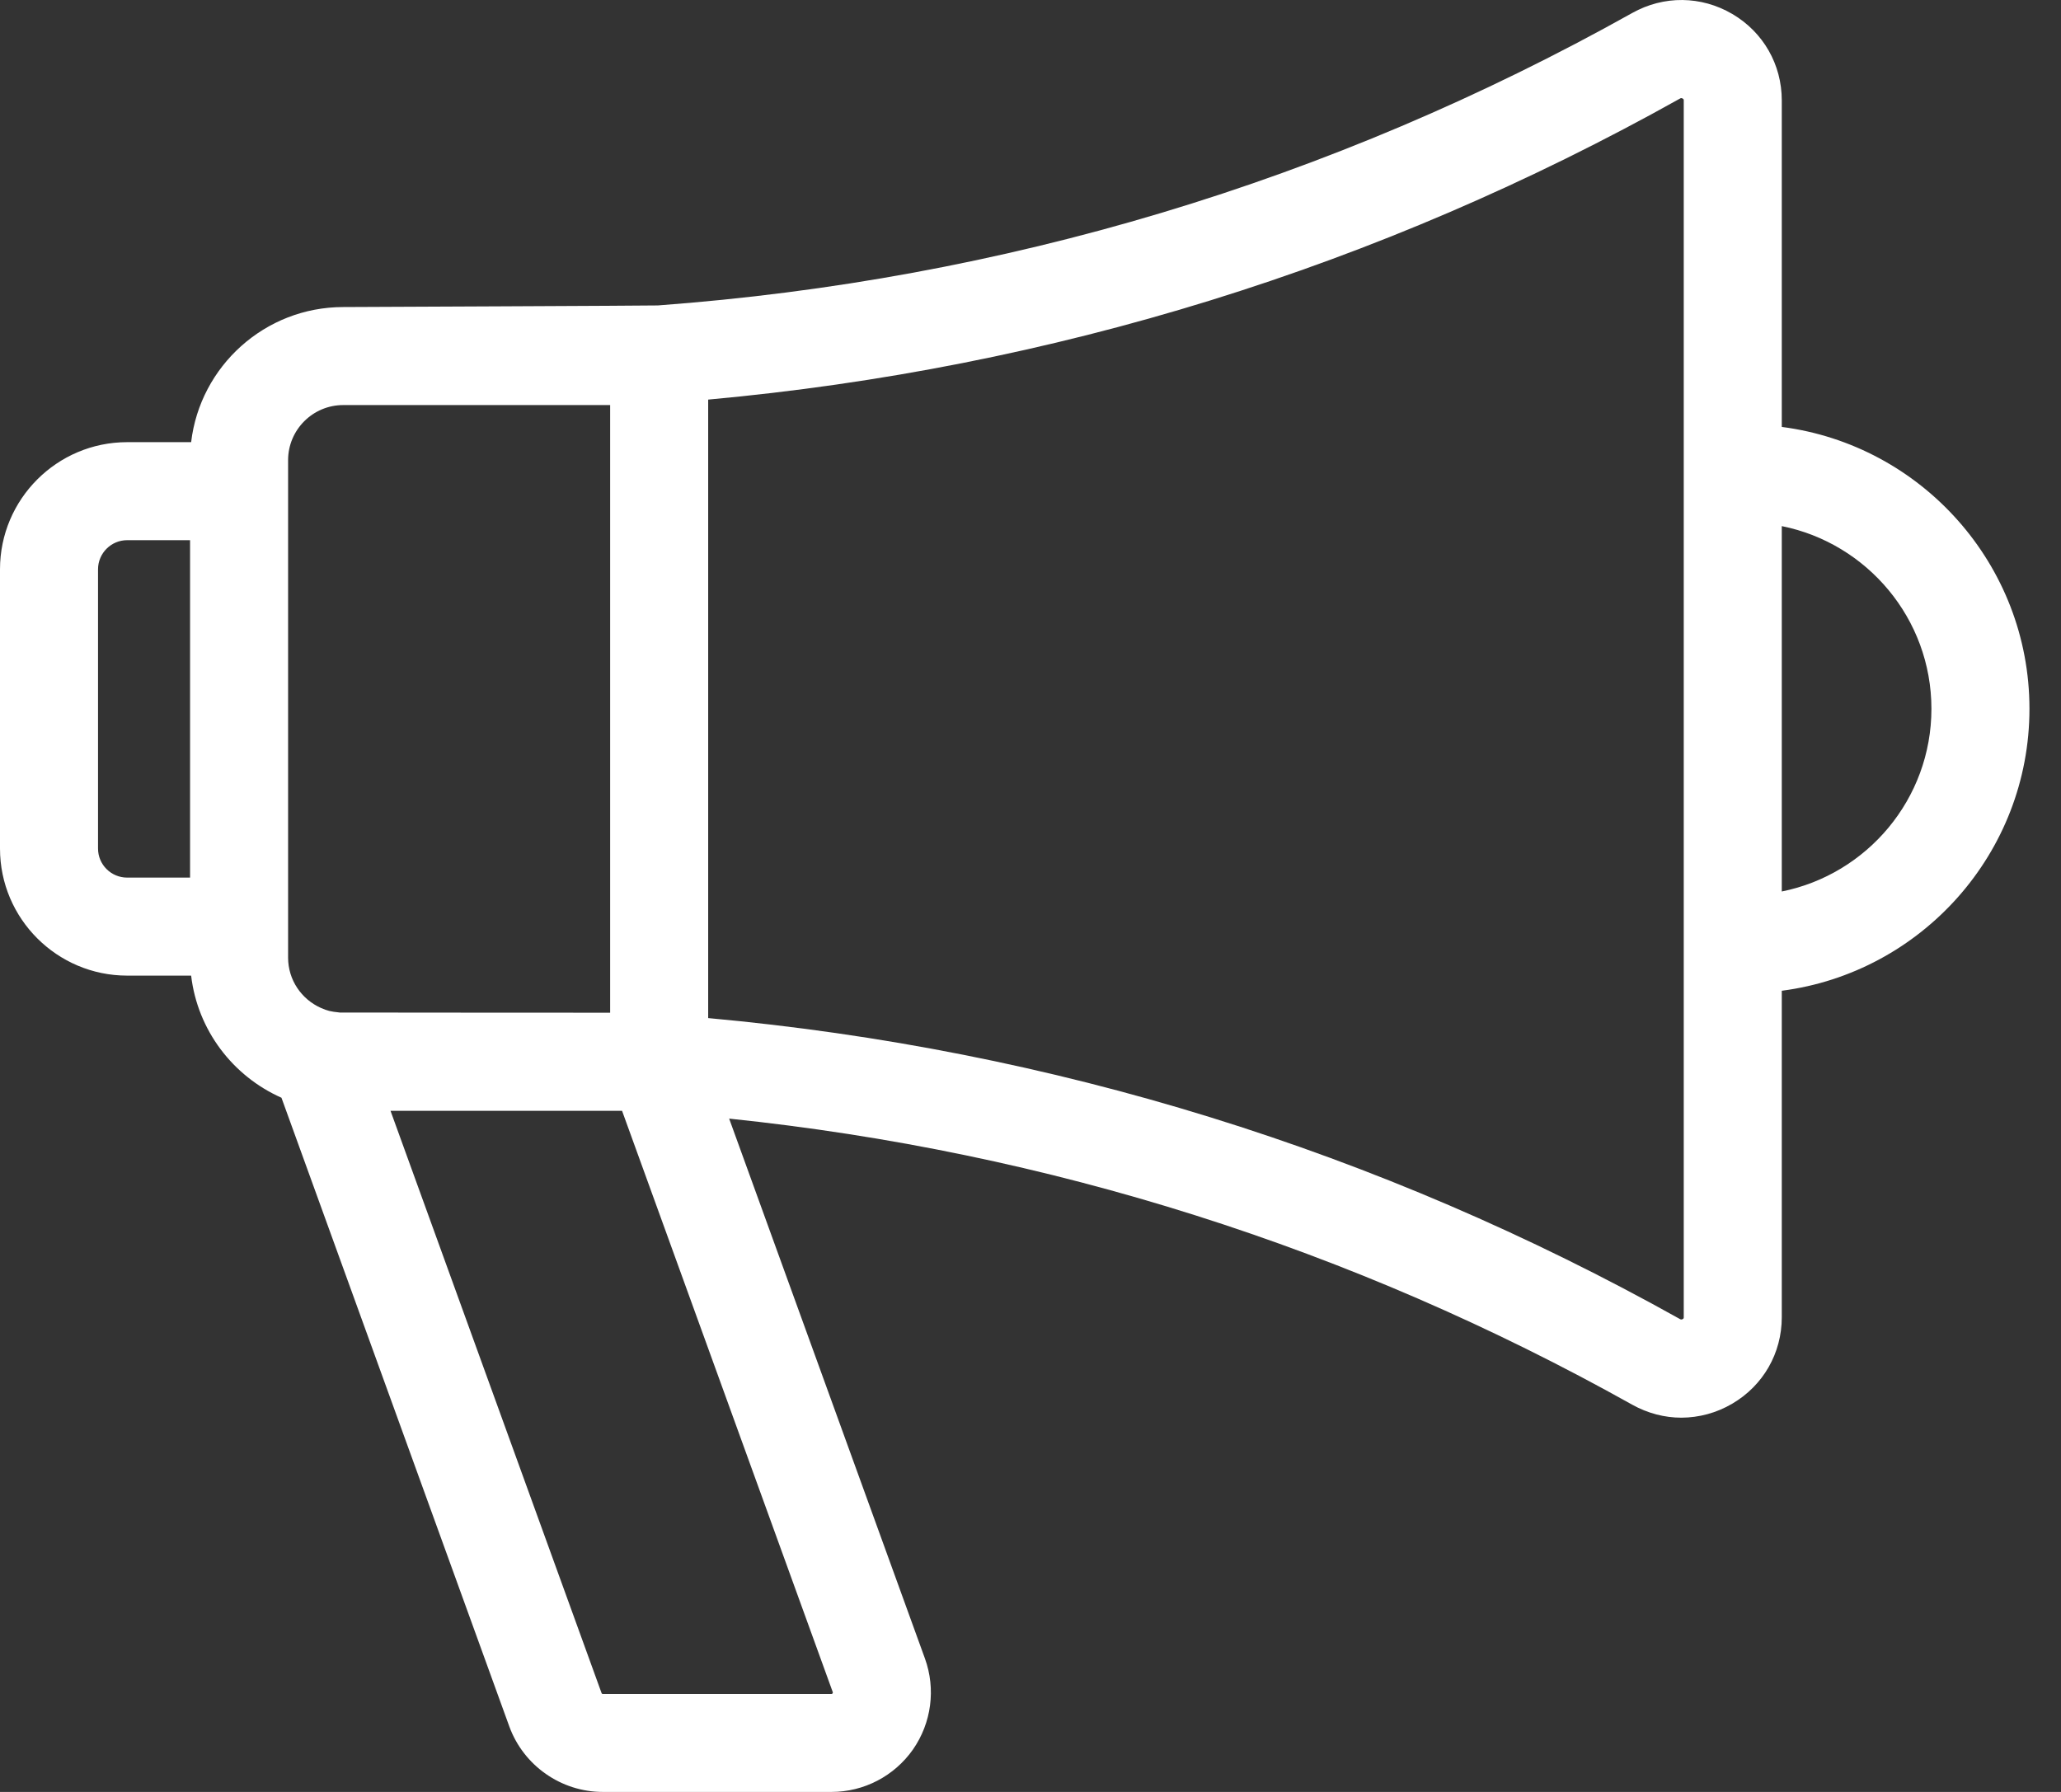 <svg width="23" height="20" viewBox="0 0 23 20" fill="none" xmlns="http://www.w3.org/2000/svg">
<rect x="0" y="0" width="23" height="20" fill="#333333" stroke="none"/>
<path d="M19.884 4.765V1.121C19.884 0.719 19.677 0.359 19.332 0.156C18.984 -0.048 18.567 -0.052 18.215 0.145C14.852 2.026 11.194 3.124 7.342 3.409C7.312 3.412 3.831 3.427 3.831 3.427C2.956 3.427 2.233 4.087 2.133 4.935H1.419C0.637 4.935 0 5.571 0 6.354V9.471C0 10.253 0.637 10.889 1.419 10.889H2.133C2.205 11.5 2.6 12.012 3.141 12.252L5.684 19.27C5.843 19.706 6.262 20 6.727 20H9.279C9.641 20 9.98 19.823 10.188 19.527C10.395 19.23 10.445 18.851 10.322 18.511L8.137 12.485C11.697 12.855 15.084 13.927 18.215 15.678C18.387 15.774 18.576 15.823 18.764 15.823C18.959 15.822 19.154 15.771 19.331 15.667C19.677 15.464 19.884 15.103 19.884 14.702V11.058C21.441 10.856 22.648 9.522 22.648 7.911C22.648 6.3 21.441 4.966 19.884 4.765ZM2.121 9.795H1.419C1.24 9.795 1.094 9.65 1.094 9.471V6.354C1.094 6.175 1.24 6.029 1.419 6.029H2.121V9.795ZM3.58 11.249C3.365 11.153 3.215 10.938 3.215 10.688V5.136H3.215C3.215 4.797 3.491 4.521 3.83 4.521H6.809V11.303C6.809 11.303 3.805 11.302 3.792 11.301C3.682 11.289 3.659 11.283 3.58 11.249ZM9.293 18.885C9.295 18.889 9.296 18.892 9.291 18.899C9.287 18.906 9.283 18.906 9.279 18.906H6.727C6.72 18.906 6.714 18.901 6.713 18.896L4.358 12.398H6.942L9.293 18.885ZM18.79 14.702C18.79 14.71 18.79 14.716 18.778 14.723C18.764 14.731 18.755 14.726 18.749 14.723C15.385 12.842 11.739 11.713 7.903 11.363V4.46C11.739 4.11 15.386 2.981 18.748 1.1C18.755 1.096 18.764 1.091 18.778 1.1C18.79 1.107 18.79 1.113 18.79 1.121V14.702ZM19.884 9.95V5.872C20.835 6.063 21.554 6.905 21.554 7.911C21.554 8.918 20.835 9.759 19.884 9.95Z" fill="white"/>
</svg>
